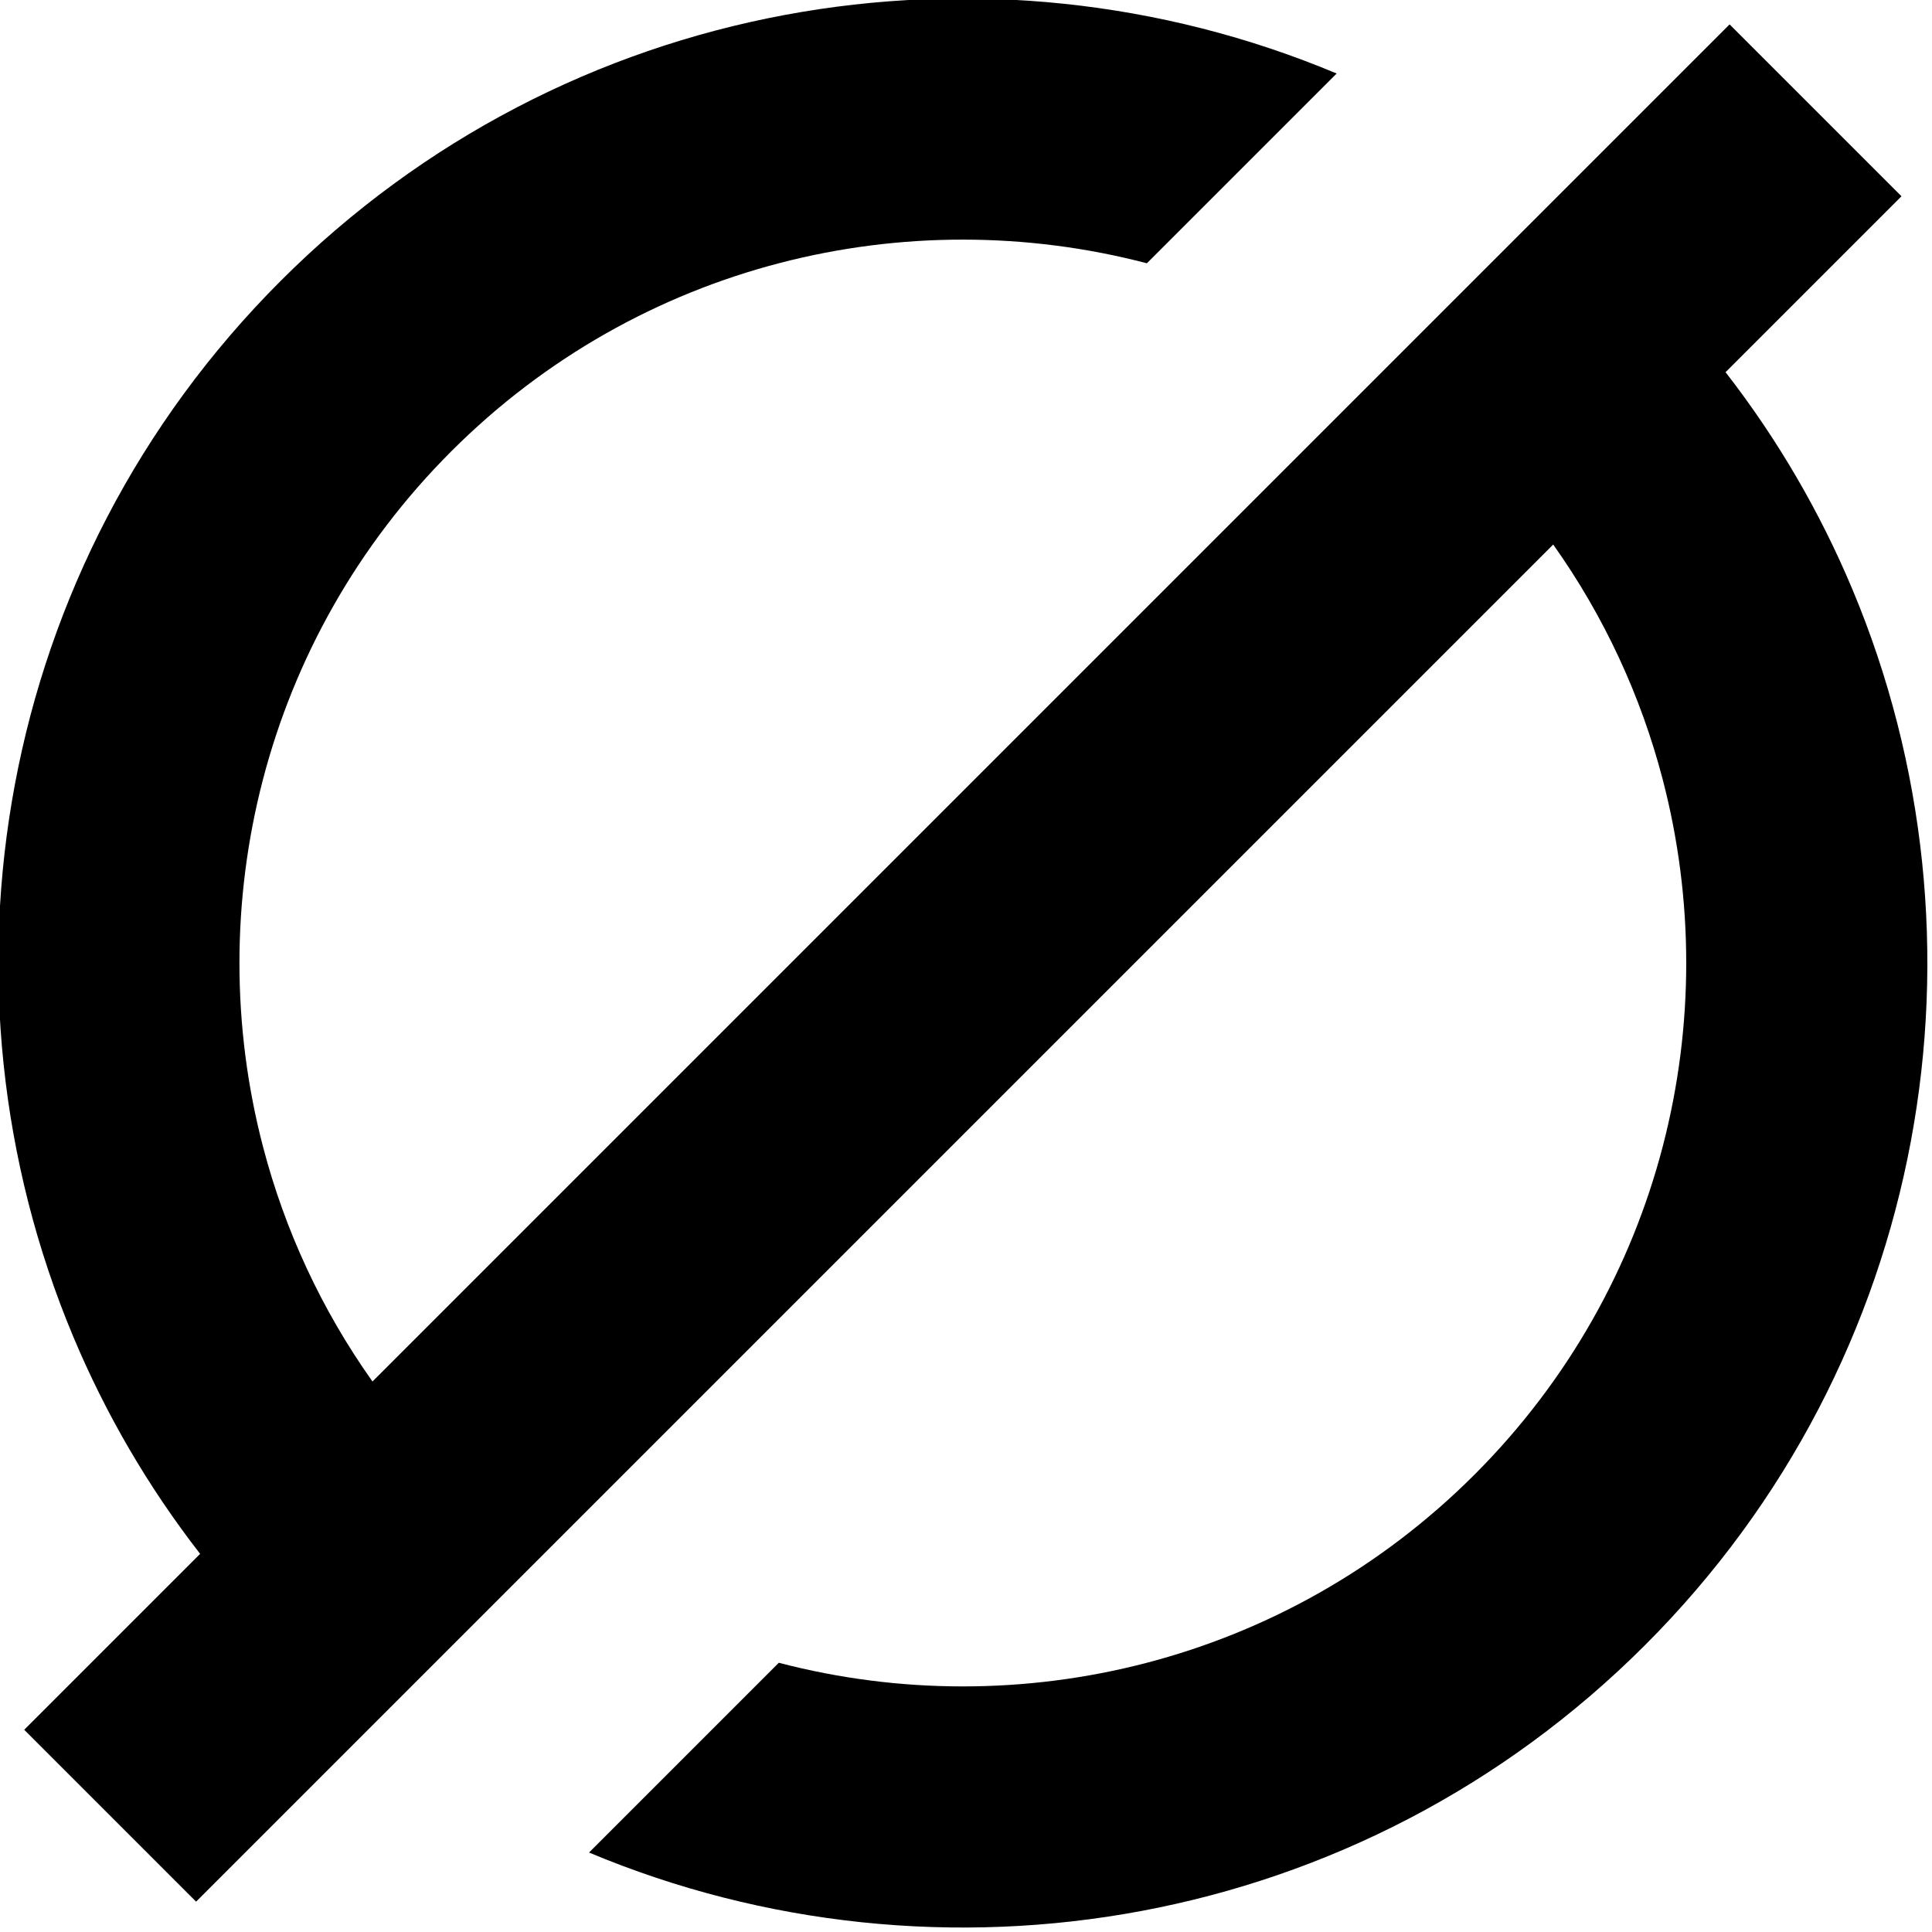 <?xml version="1.0" encoding="UTF-8" standalone="no"?>
<!DOCTYPE svg PUBLIC "-//W3C//DTD SVG 1.1//EN" "http://www.w3.org/Graphics/SVG/1.1/DTD/svg11.dtd">
<svg width="100%" height="100%" viewBox="0 0 473 473" version="1.1" xmlns="http://www.w3.org/2000/svg" xmlns:xlink="http://www.w3.org/1999/xlink" xml:space="preserve" xmlns:serif="http://www.serif.com/" style="fill-rule:evenodd;clip-rule:evenodd;stroke-linejoin:round;stroke-miterlimit:2;">
    <style>
      path { fill: #000000; }
      @media (prefers-color-scheme: dark) {
        path { fill: #ffffff; }
      }
    </style>
    <g transform="matrix(1,0,0,1,-469.511,-503.059)">
        <g transform="matrix(0.707,-0.707,0.707,0.707,-2227.41,-1969.11)">
            <path d="M-59.818,3899.81C-24.57,3813.65 60.133,3752.88 158.917,3752.88C257.702,3752.88 342.405,3813.65 377.652,3899.81L311.937,3899.81C281.186,3847.26 224.145,3811.93 158.917,3811.93C93.69,3811.93 36.648,3847.26 5.897,3899.81C-4.668,3917.86 -12.13,3937.95 -15.754,3959.34L454.193,3959.34L454.193,4018.86L393.277,4018.86C390.657,4039.67 385.327,4059.63 377.652,4078.39C342.405,4164.55 257.702,4225.32 158.917,4225.32C60.133,4225.32 -24.57,4164.55 -59.818,4078.39L5.897,4078.39C36.648,4130.94 93.69,4166.27 158.917,4166.27C224.145,4166.27 281.186,4130.94 311.937,4078.39C322.503,4060.34 329.965,4040.25 333.589,4018.86L-136.358,4018.86L-136.358,3959.34L-75.442,3959.34C-72.822,3938.53 -67.492,3918.57 -59.818,3899.81Z"/>
        </g>
    </g>
</svg>
